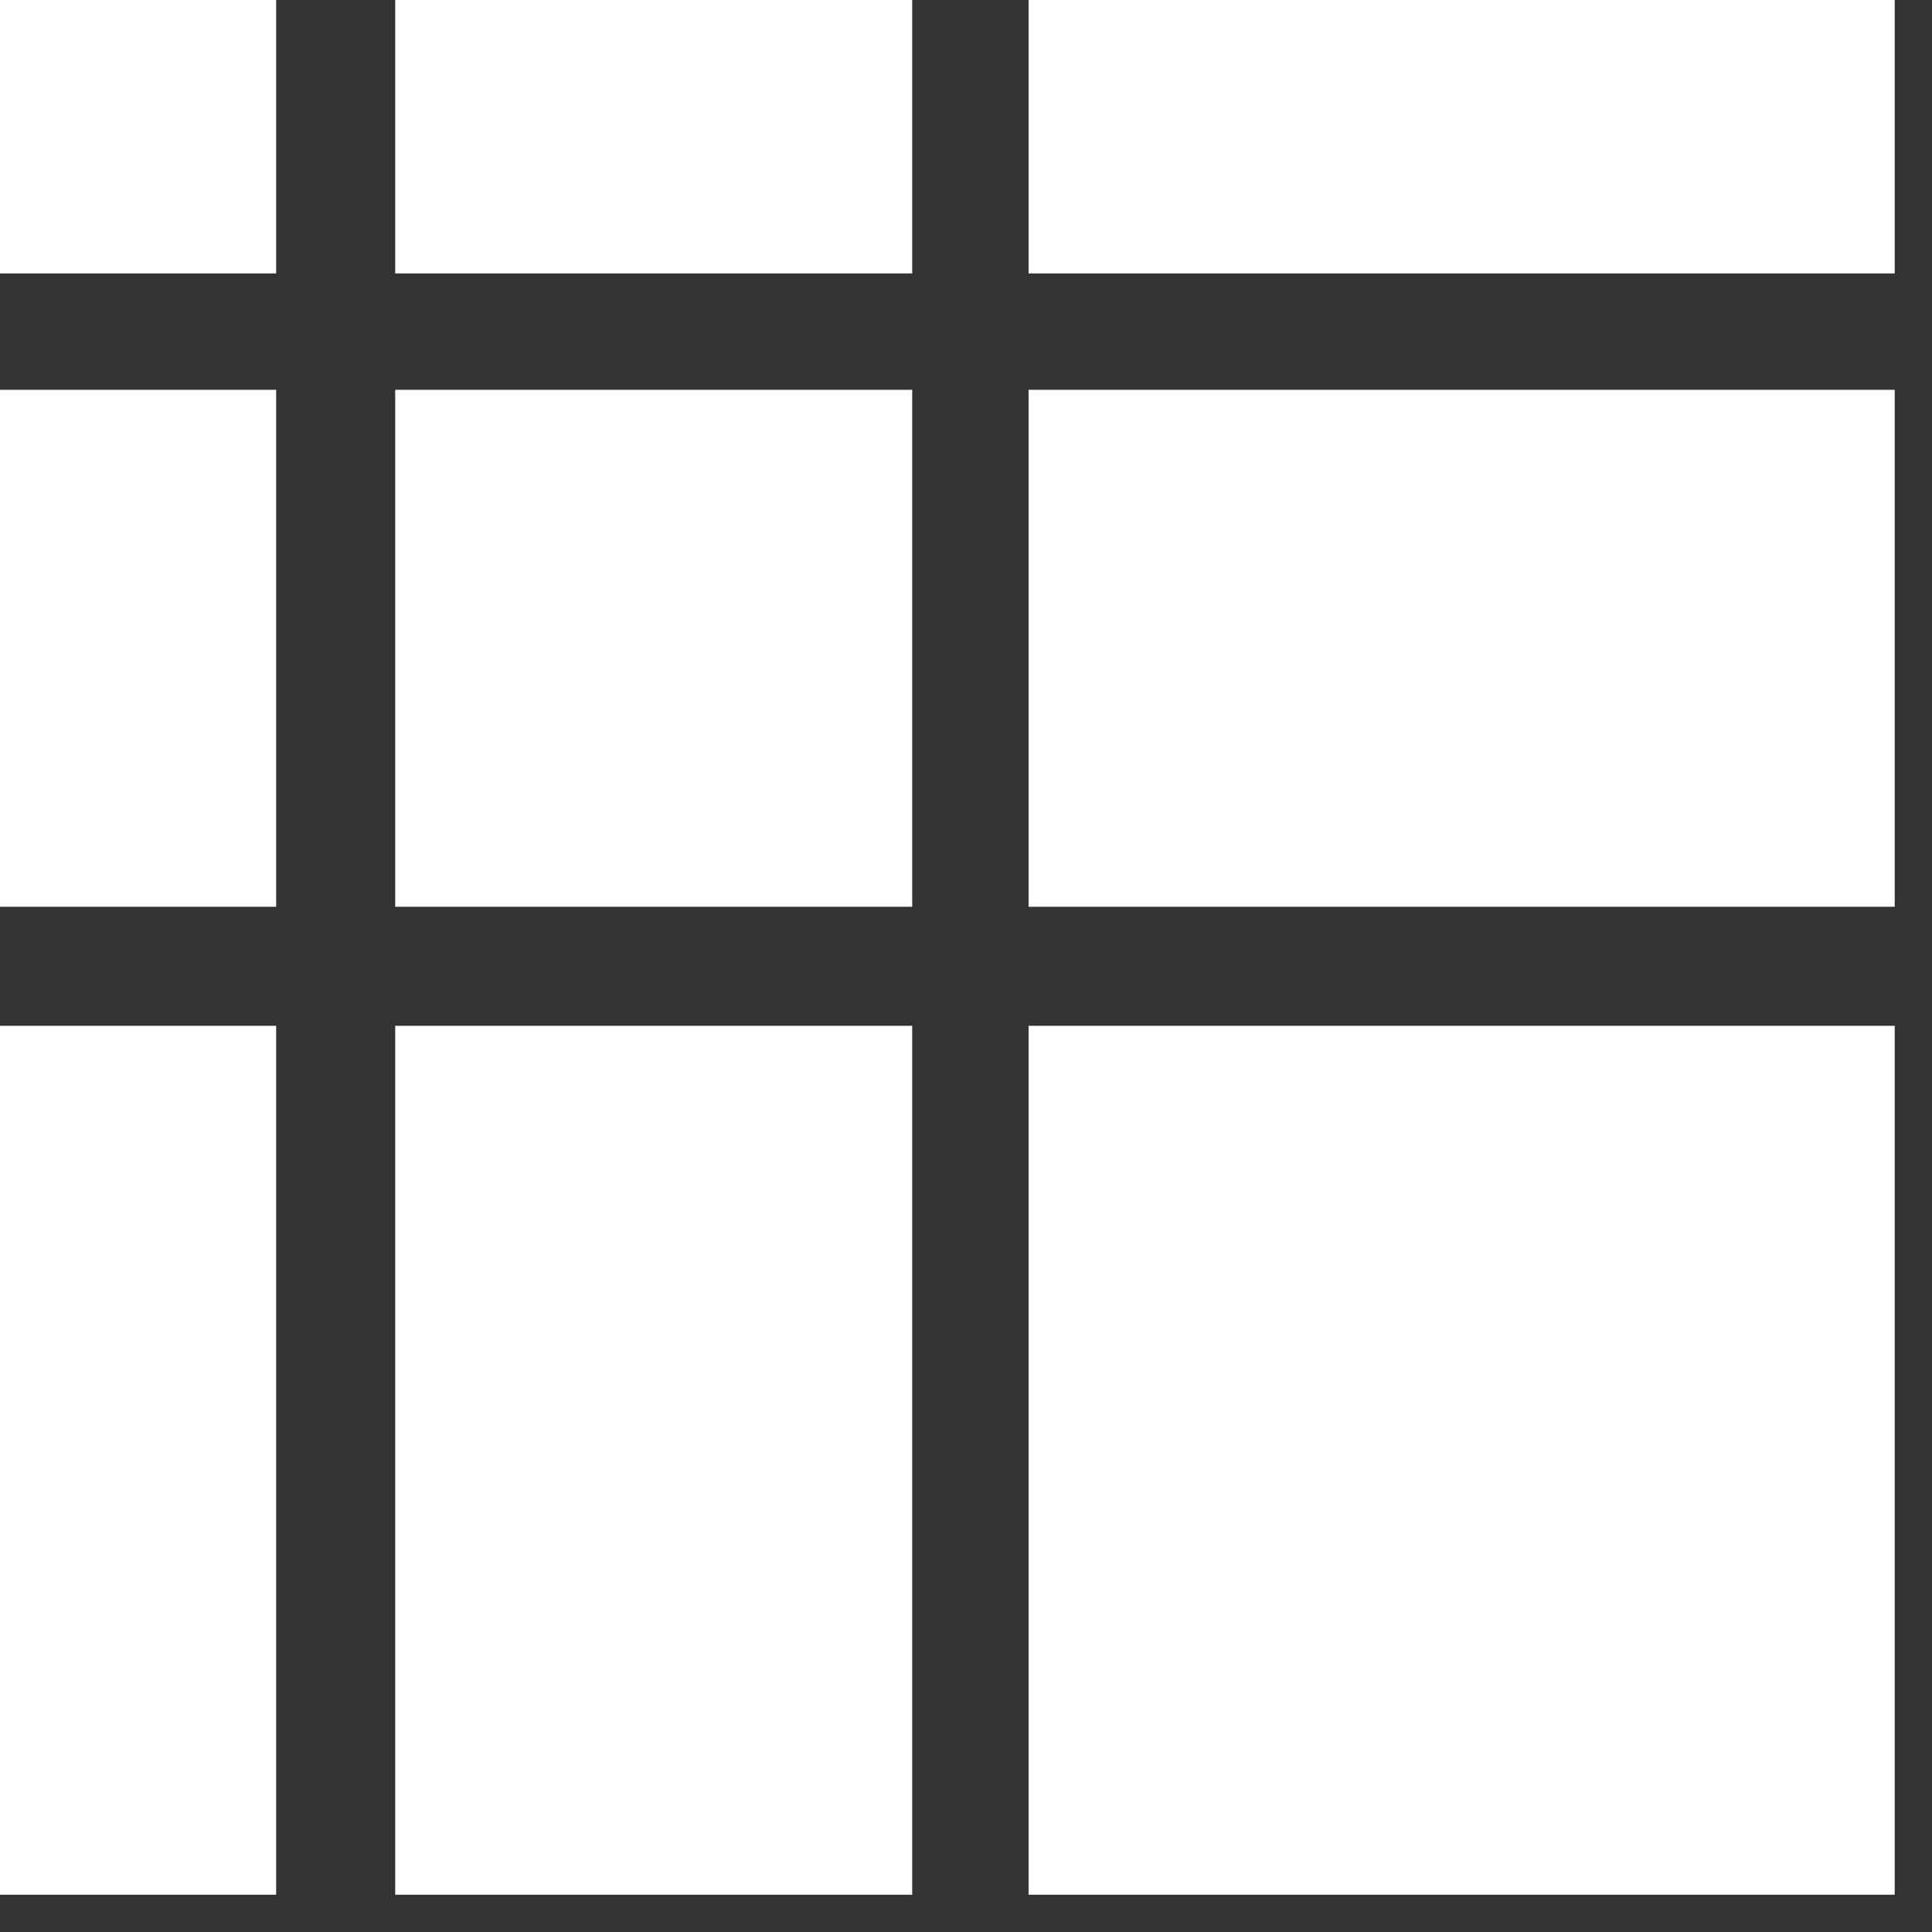<?xml version="1.0" encoding="UTF-8"?>
<svg width="50px" height="50px" viewBox="0 0 50 50" version="1.1" xmlns="http://www.w3.org/2000/svg" xmlns:xlink="http://www.w3.org/1999/xlink">
    <rect x="0" y="0" width="50" height="50" fill="#333333" stroke="none"/>
    <title>hebbia</title>
    <g id="Page-1" stroke="none" stroke-width="1" fill="none" fill-rule="evenodd">
        <g id="hebbia" fill="#FFFFFF" fill-rule="nonzero">
            <path d="M7.147,0 L7.147,7.076 L0,7.076 L0,0 L7.147,0 Z M7.147,10.088 L7.147,23.467 L0,23.467 L0,10.088 L7.147,10.088 Z M7.147,26.548 L7.147,49.035 L0,49.035 L0,26.548 L7.147,26.548 Z M23.608,0 L23.608,7.076 L10.228,7.076 L10.228,0 L23.608,0 Z M23.608,10.088 L23.608,23.467 L10.228,23.467 L10.228,10.088 L23.608,10.088 Z M23.608,26.548 L23.608,49.035 L10.228,49.035 L10.228,26.548 L23.608,26.548 Z M49.035,0 L49.035,7.076 L26.619,7.076 L26.619,0 L49.035,0 Z M49.035,10.088 L49.035,23.467 L26.619,23.467 L26.619,10.088 L49.035,10.088 Z M49.035,26.548 L49.035,49.035 L26.619,49.035 L26.619,26.548 L49.035,26.548 Z" id="Shape"></path>
        </g>
    </g>
</svg>